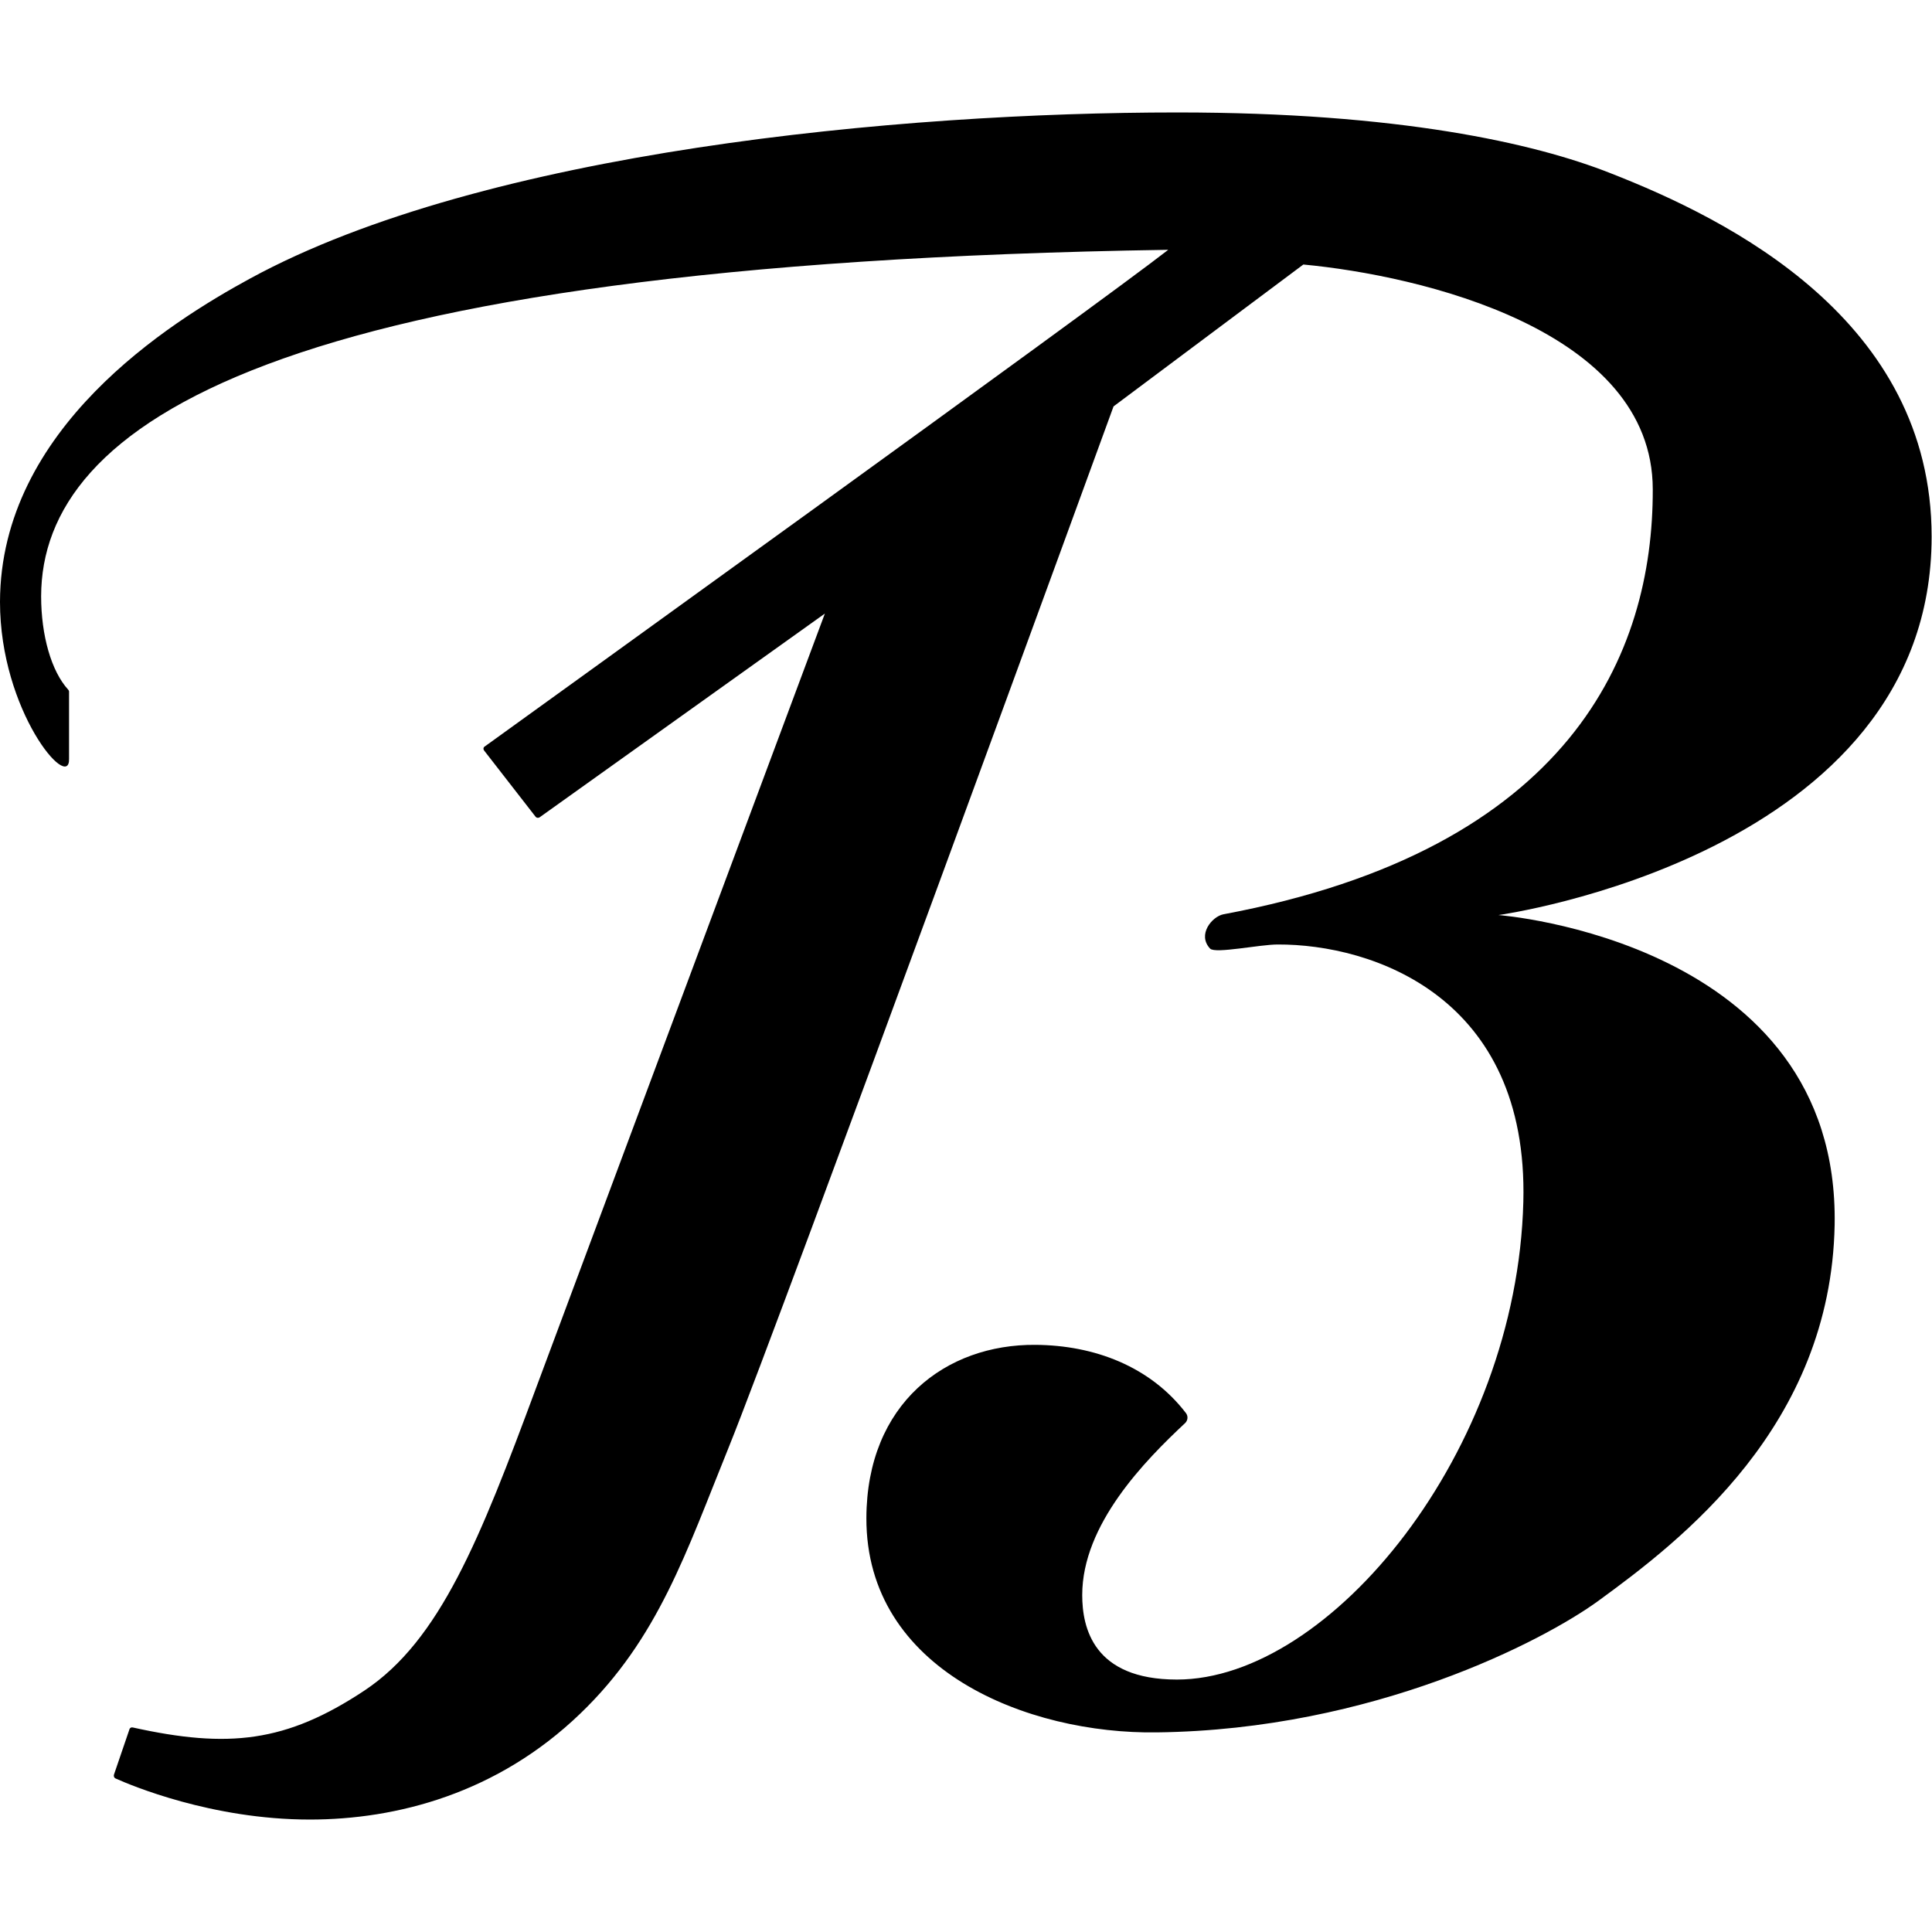 <svg version="1.1" id="b_icon" xmlns="http://www.w3.org/2000/svg" xmlns:xlink="http://www.w3.org/1999/xlink" x="0px"
	 y="0px" viewBox="0 0 512 512" style="enable-background:new 0 0 512 512;" xml:space="preserve">
	 <style>
	 	path {
	 		fill: #000;
	 	}
	 	<!-- DARK MODE -->
	 	@media (prefers-color-scheme: dark) {
	      path {
	        fill: #FFF;
	      }
	    }
	 </style>
	<path d="M0,159.5c0.1-45.9,44.8-74,66.3-85.7C128.4,40,238.6,29.8,312,29.8c58.5,0,94.6,8.1,114.8,16.1c31.5,12.3,85.1,39,85.1,96.3
		c0,84.5-114.8,100.3-114.8,100.3s90.4,6.8,89.1,82.1c-1,53.3-40.6,83.6-62.7,99.7c-14.3,10.4-59.4,34.1-116.9,34.8
		c-34.2,0.5-77.1-16.4-77-56.8c0.1-30.4,21.1-46.1,44.8-45.9c15.6,0.1,30.4,5.7,39.9,18.1c0.6,0.8,0.5,1.9-0.2,2.6
		c-10.7,10-27.3,26.9-27.3,45.6c0,8.6,2.9,22.4,25.1,22.4c40.6,0,90.1-60.3,91.8-126.6c1.4-54.4-40-68.3-65.1-68.2
		c-4.8,0-16.5,2.5-17.9,1.1c-3.5-3.7,0.5-8.5,3.5-9.1c92.1-17.2,113.9-69.1,113.8-112.6C438,87.3,376.2,73,345.4,70.1l-50.3,37.6
		c0,0-87.9,241-102,275.9c-11.2,27.6-18.6,50.6-39.3,70.5c-22,21.2-48.7,28.1-71.7,28.1c-26,0-47.5-9.1-51.5-10.9
		c-0.4-0.2-0.5-0.6-0.4-1l4.1-12c0.1-0.4,0.5-0.6,0.9-0.5c25.3,5.6,40.6,4,61.4-9.8c20-13.3,30.6-40.1,45.4-80
		c21.8-58.5,76.6-205.4,76.6-205.4L143,216.6c-0.3,0.2-0.8,0.2-1.1-0.2l-13.6-17.5c-0.3-0.4-0.2-0.9,0.2-1.1
		c11.2-8.1,161.6-116.4,181.1-131.6C71.2,69.9,11,112.8,10.9,158c0,10.4,2.7,19.9,7.2,24.8c0.1,0.1,0.2,0.3,0.2,0.5l0,17.8
		C18.5,210,0,188.5,0,159.5z"/>
</svg>
